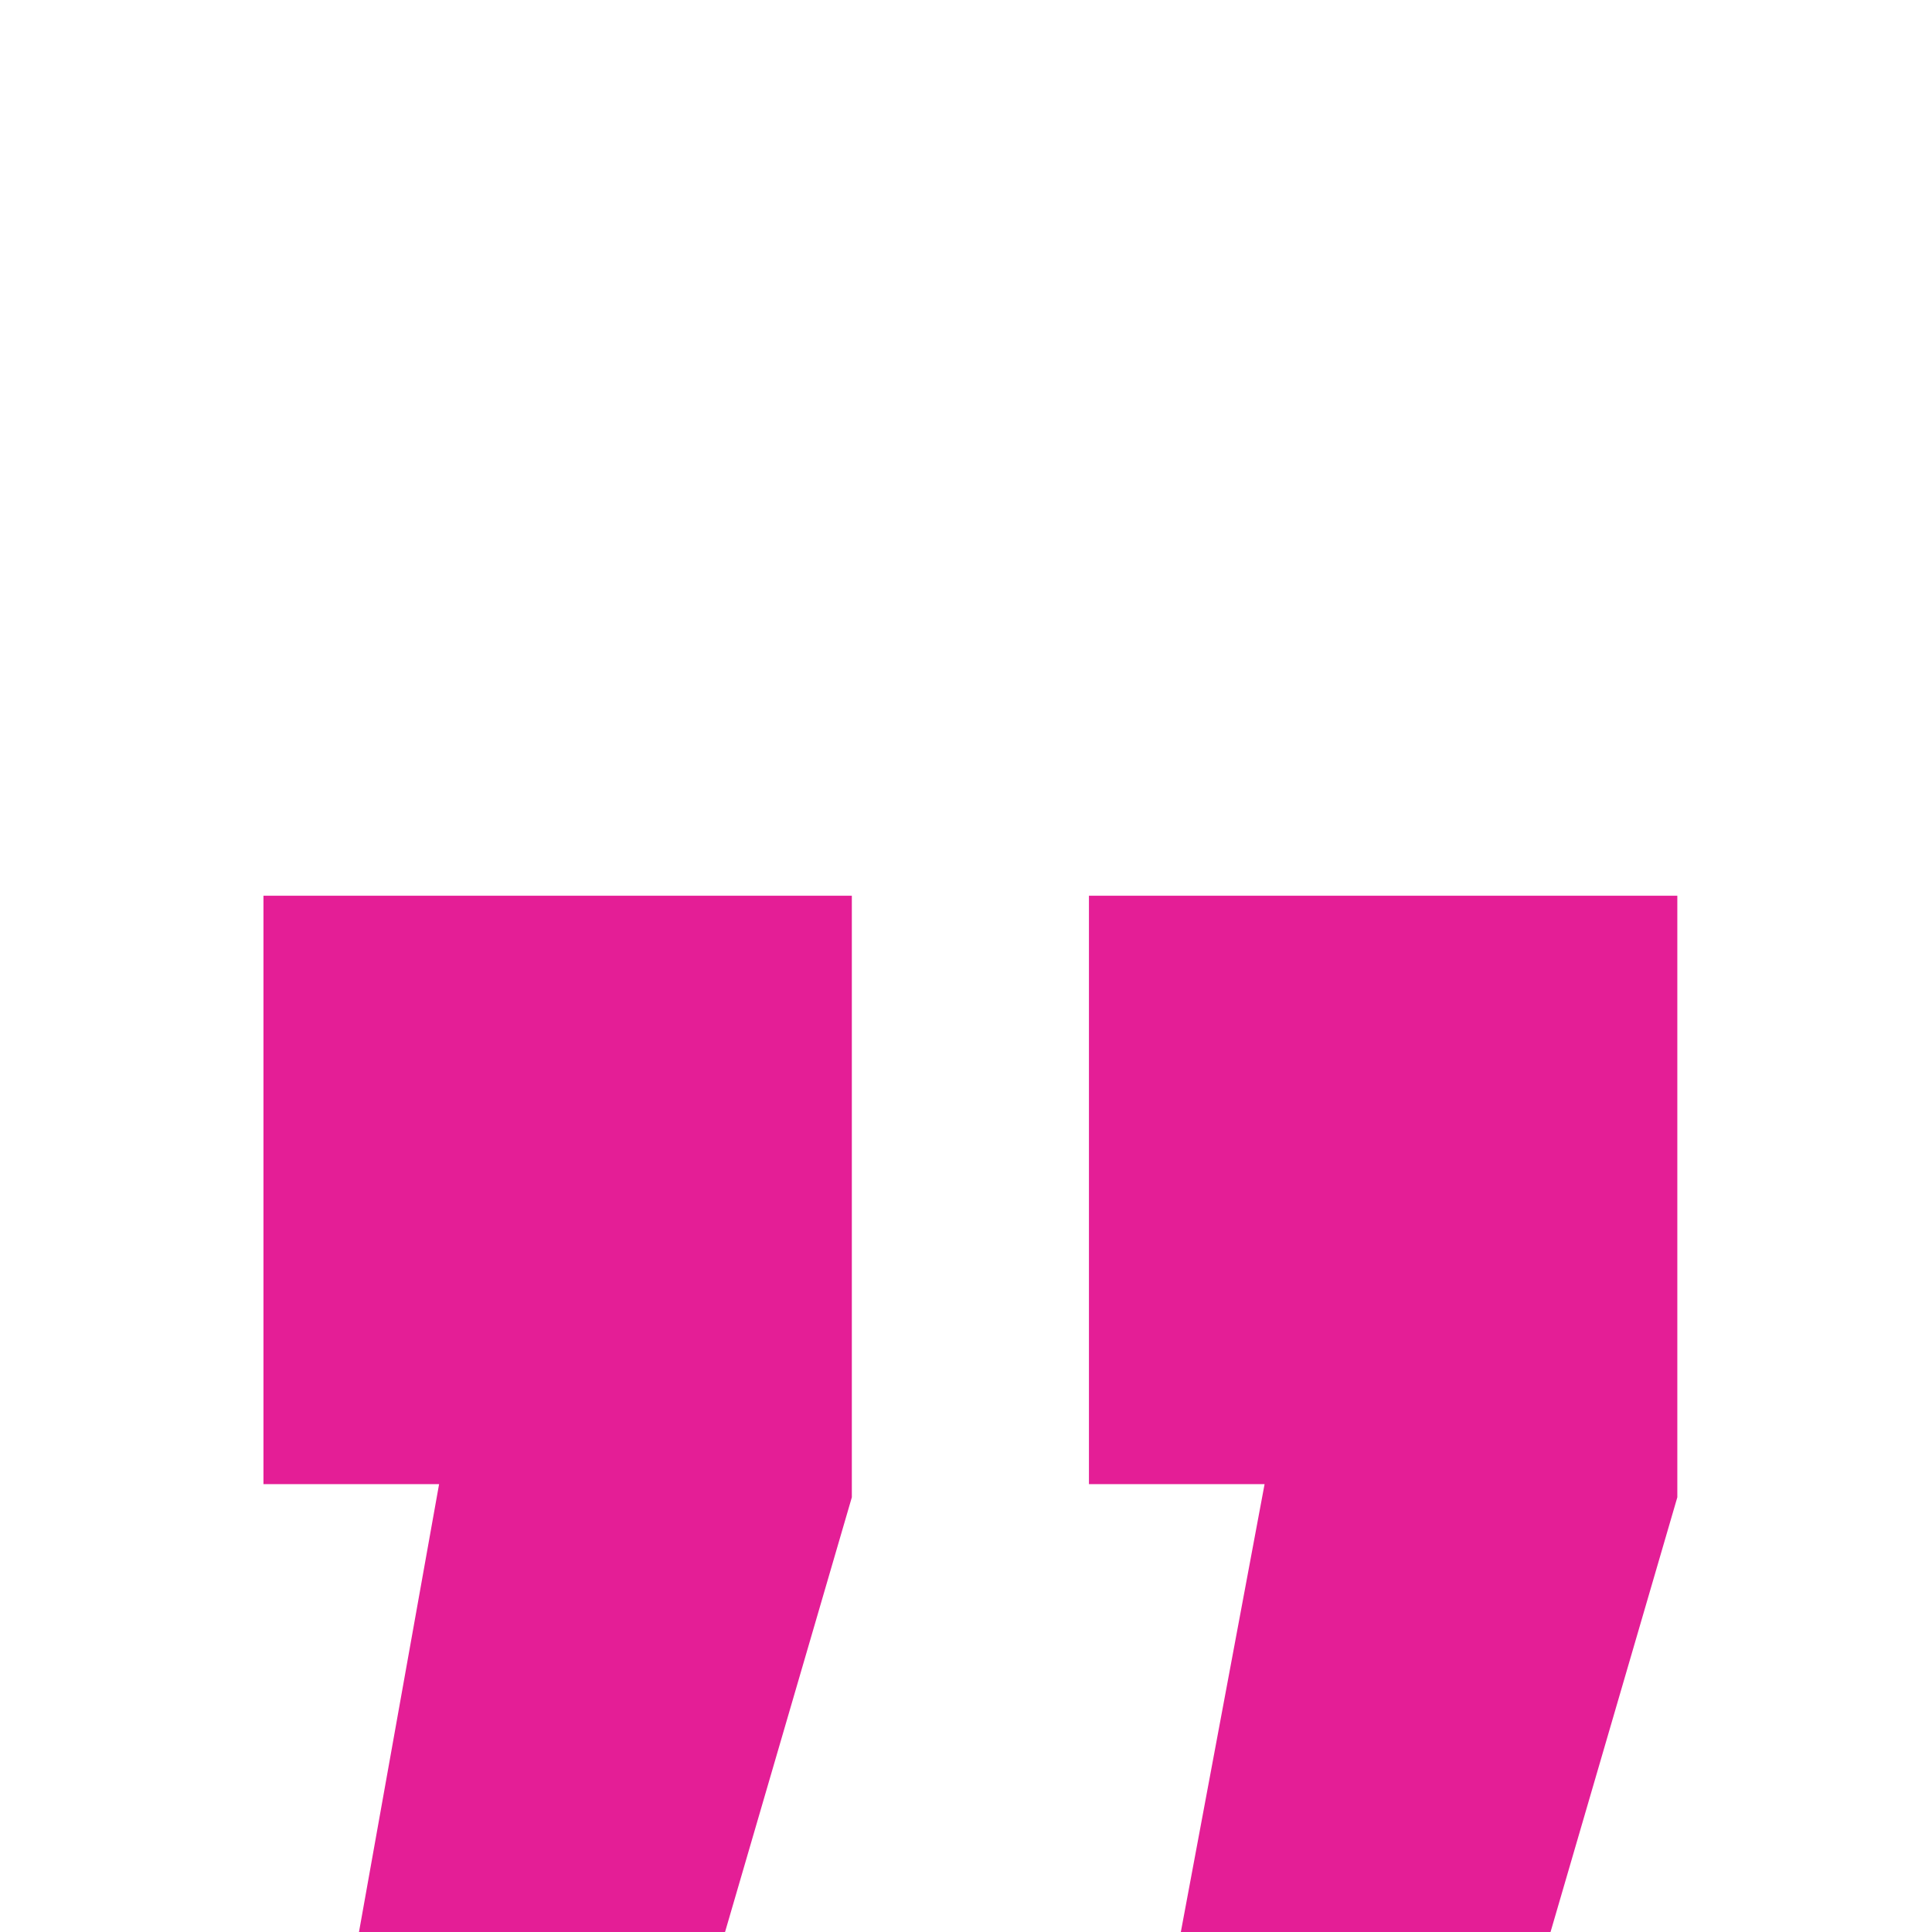 <svg xmlns="http://www.w3.org/2000/svg" xmlns:xlink="http://www.w3.org/1999/xlink" version="1.1" xml:space="preserve" width="44" height="44">
<style type="text/css">	
	.st1{fill:#E41E96;}
</style>
<g>
	<path class="st1" d="M7.8,46.1L10,33.8H6V20.4h13.4v13.7l-3.5,12H7.8z M26.5,46.1l2.3-12.3h-4V20.4h13.4v13.7l-3.5,12H26.5z"/>
</g>
</svg>